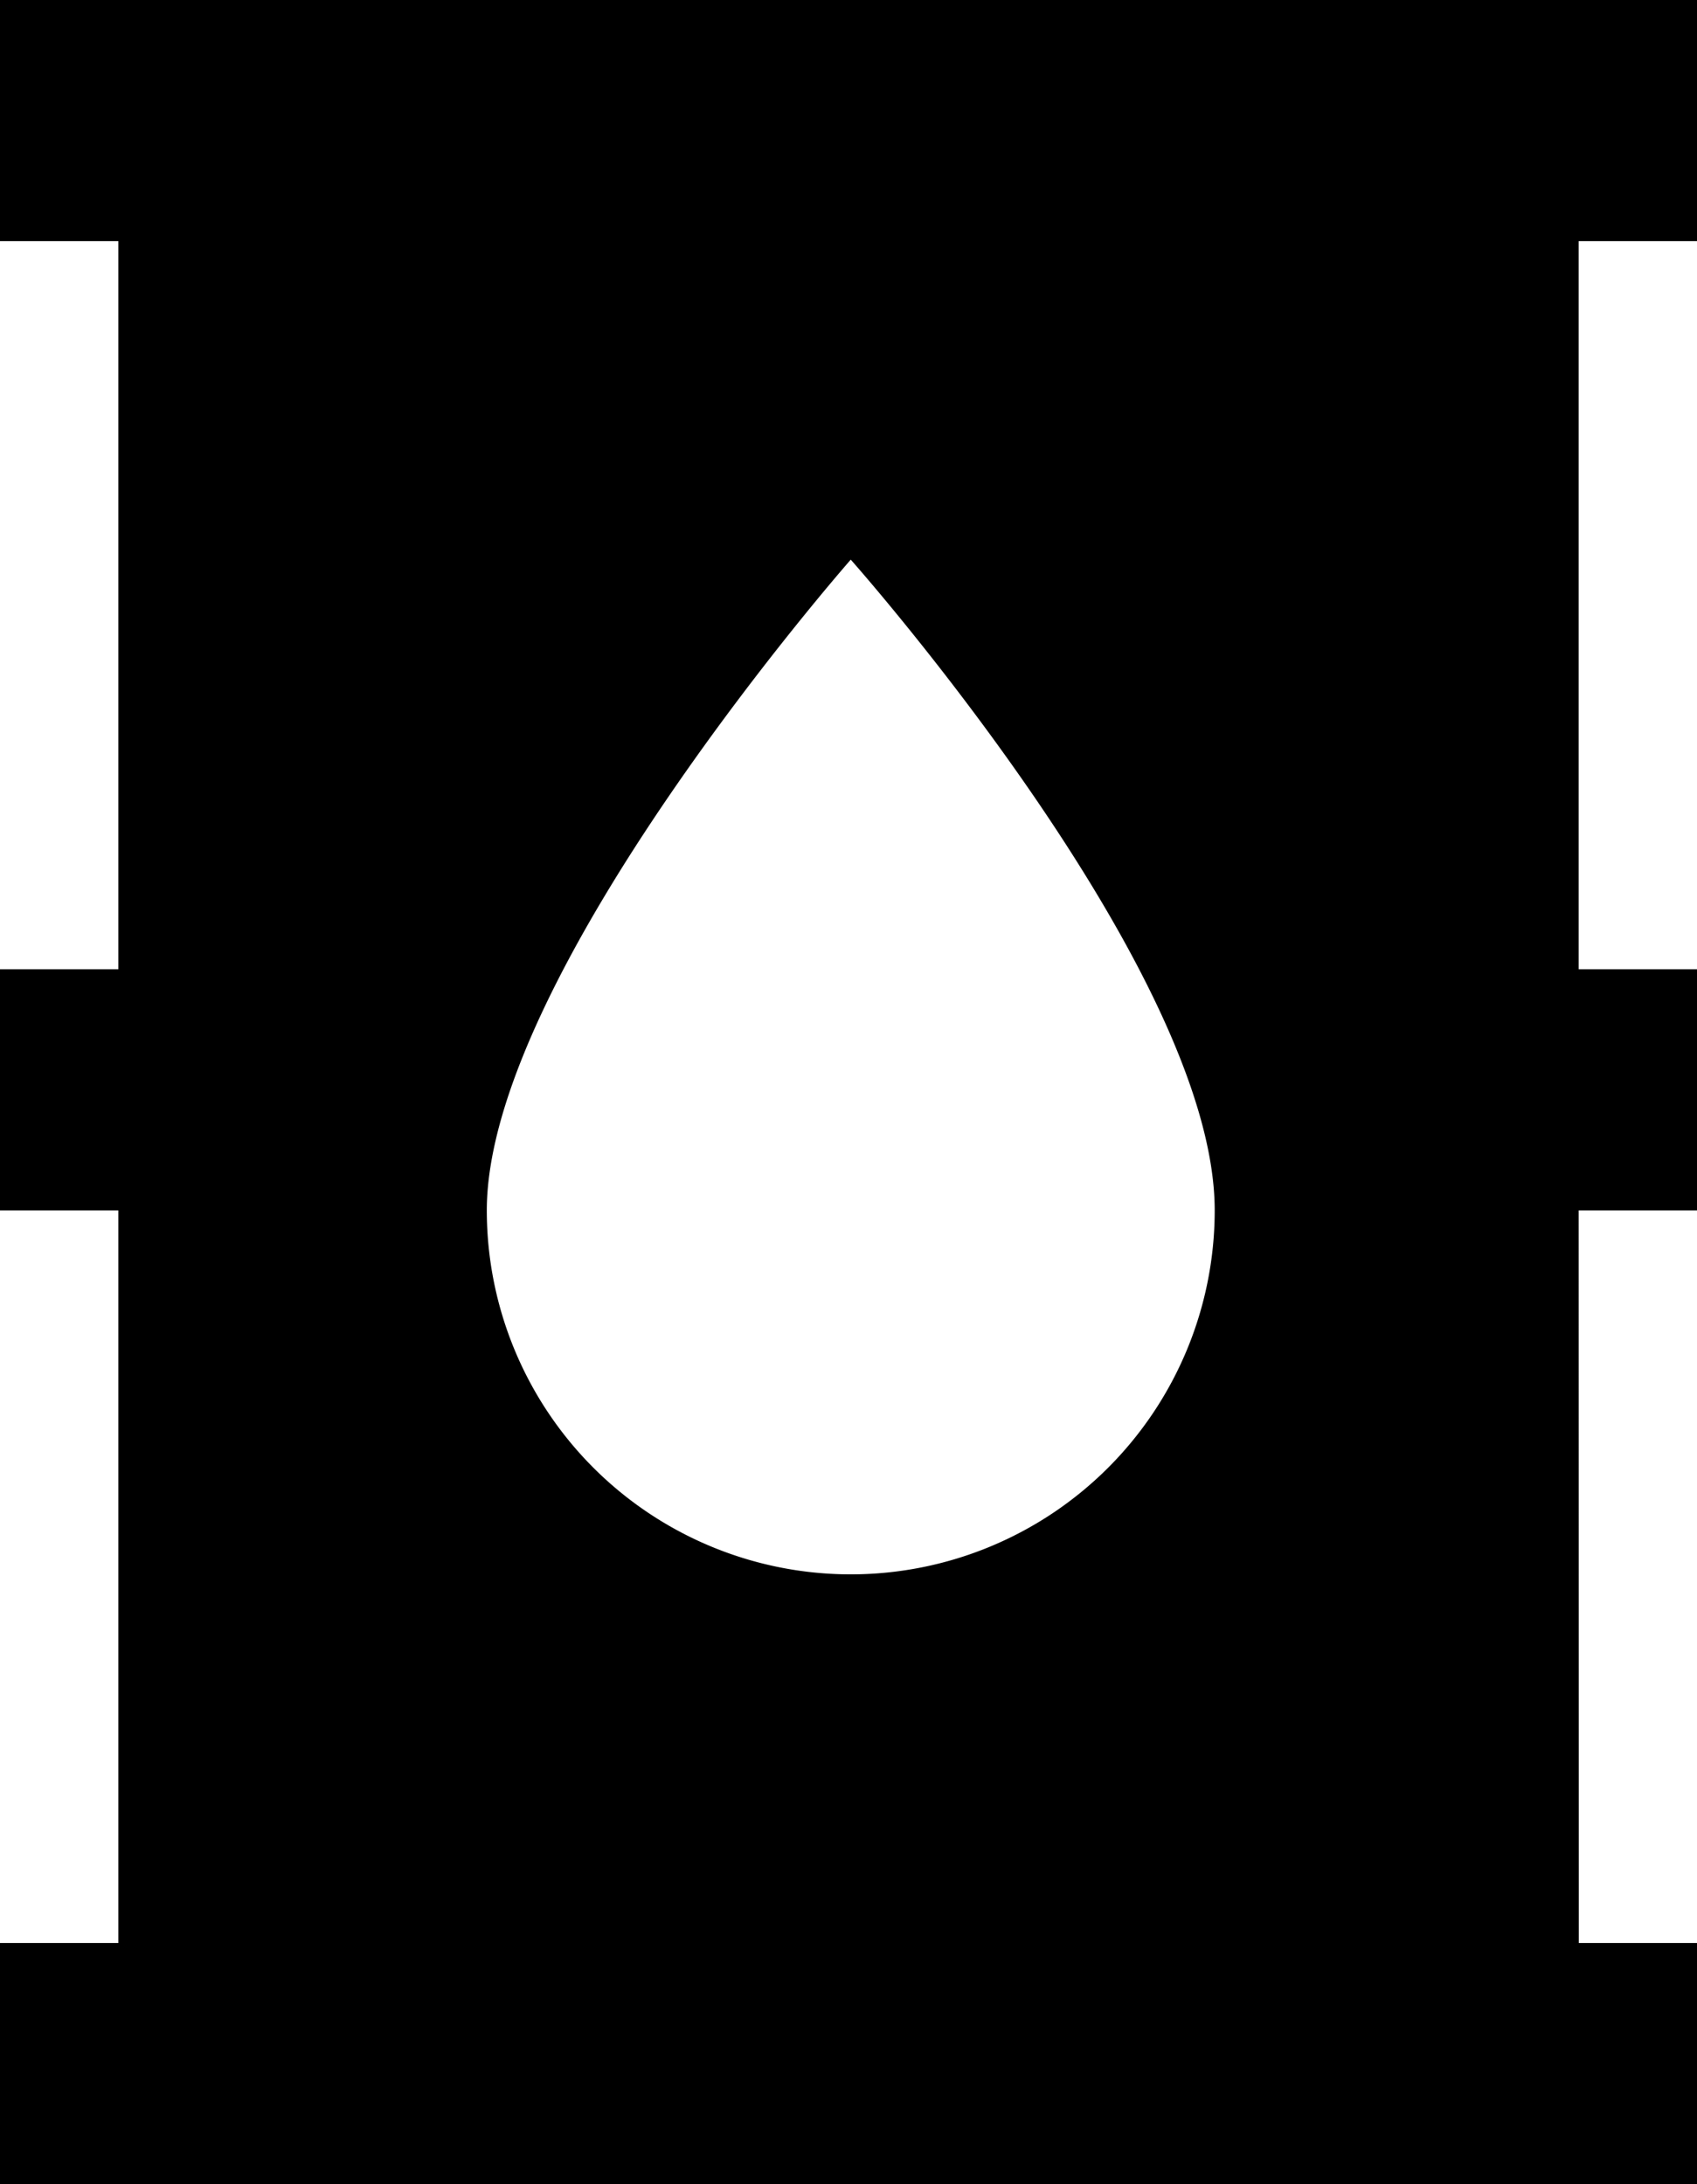 <svg xmlns="http://www.w3.org/2000/svg" width="13.55" height="17.437" viewBox="0 0 13.55 17.437">
  <path id="barrel" d="M17.906,15.512h.945v1.925H5.3V15.512h.945V9.663H5.3V7.738h.945V1.925H5.3V0H18.85V1.925h-.945V7.738h.945V9.663h-.945ZM9.187,9.663a2.906,2.906,0,0,0,5.812,0c0-1.925-2.906-5.195-2.906-5.195S9.187,7.774,9.187,9.663Z" transform="translate(-5.3 0)"/>
</svg>
